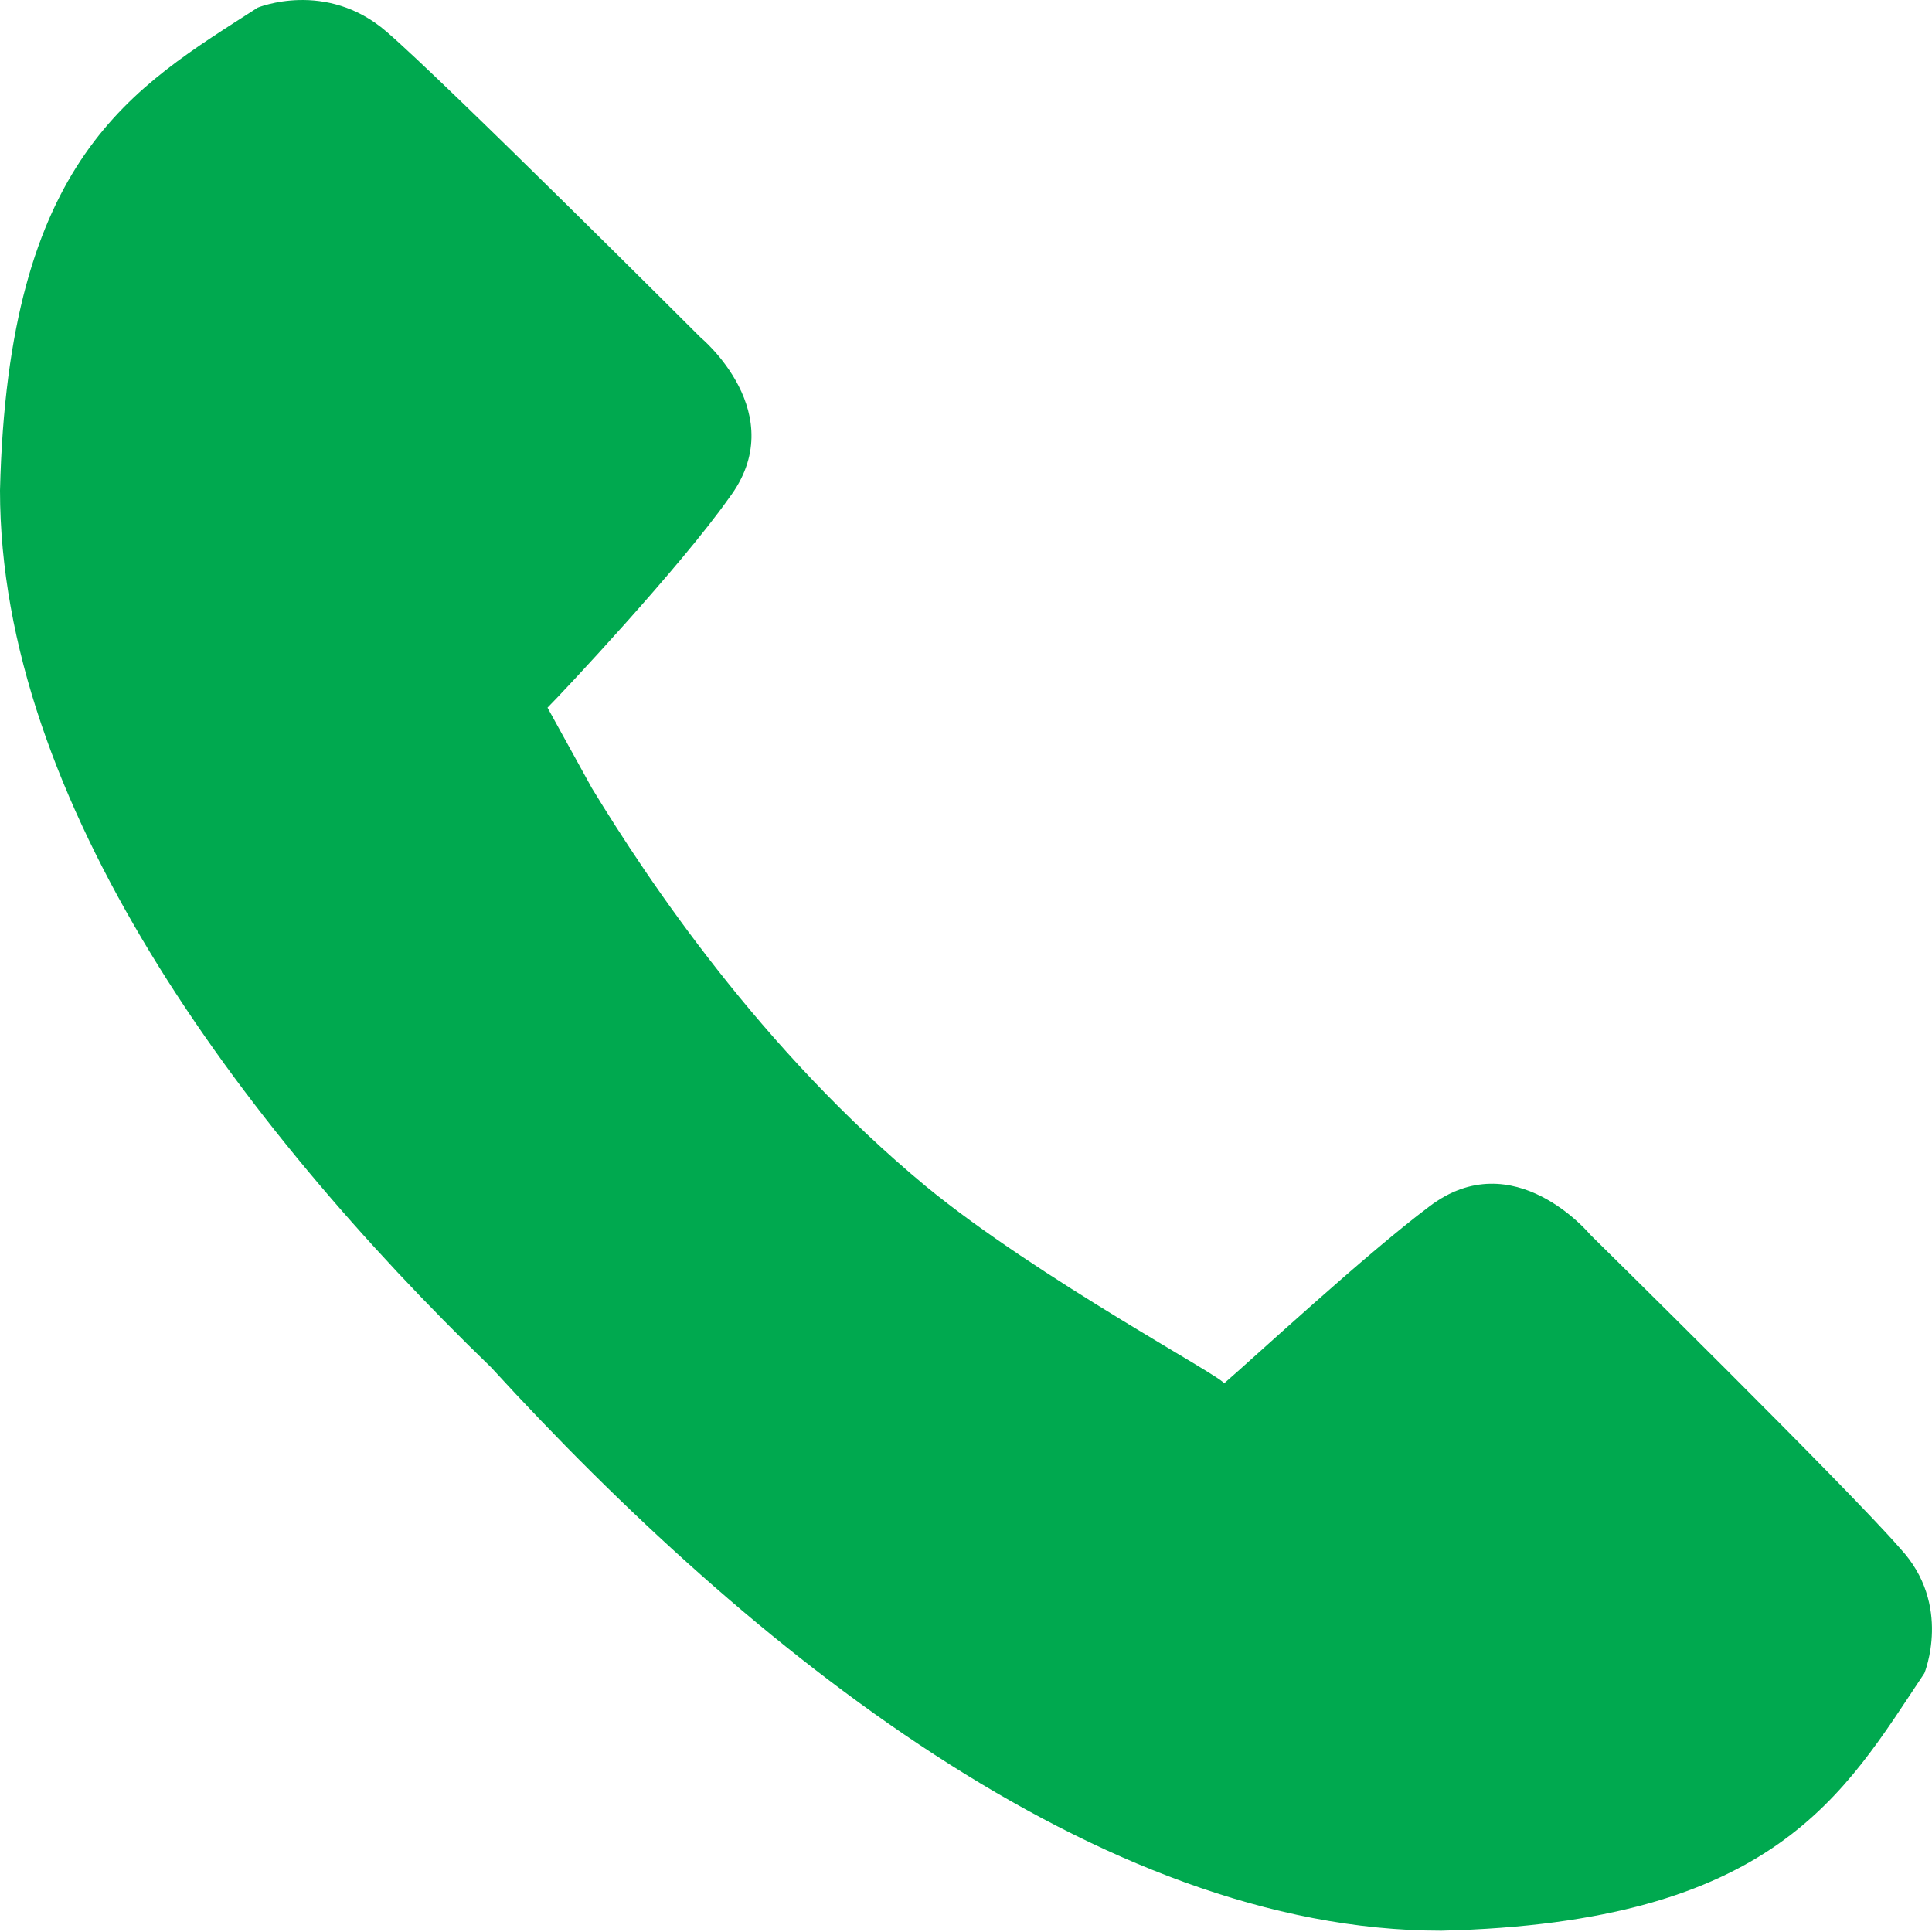 <svg width="18" height="18" viewBox="0 0 18 18" fill="none" xmlns="http://www.w3.org/2000/svg">
<path id="Vector" d="M8.627 11.053C7.089 9.779 6.039 8.205 5.514 7.342L5.101 6.593C5.251 6.443 6.339 5.281 6.789 4.644C7.389 3.856 6.527 3.144 6.527 3.144C6.527 3.144 4.126 0.745 3.601 0.295C3.038 -0.192 2.401 0.071 2.401 0.071C1.238 0.82 0.075 1.457 0 4.569C0 7.455 2.213 10.454 4.576 12.74C6.977 15.364 10.24 17.988 13.428 17.988C16.542 17.913 17.179 16.713 17.929 15.589C17.929 15.589 18.192 14.952 17.704 14.427C17.217 13.865 14.816 11.503 14.816 11.503C14.816 11.503 14.104 10.641 13.316 11.241C12.716 11.691 11.665 12.665 11.403 12.89C11.44 12.853 9.677 11.916 8.627 11.053Z" fill="#00A94F"/>
</svg>
